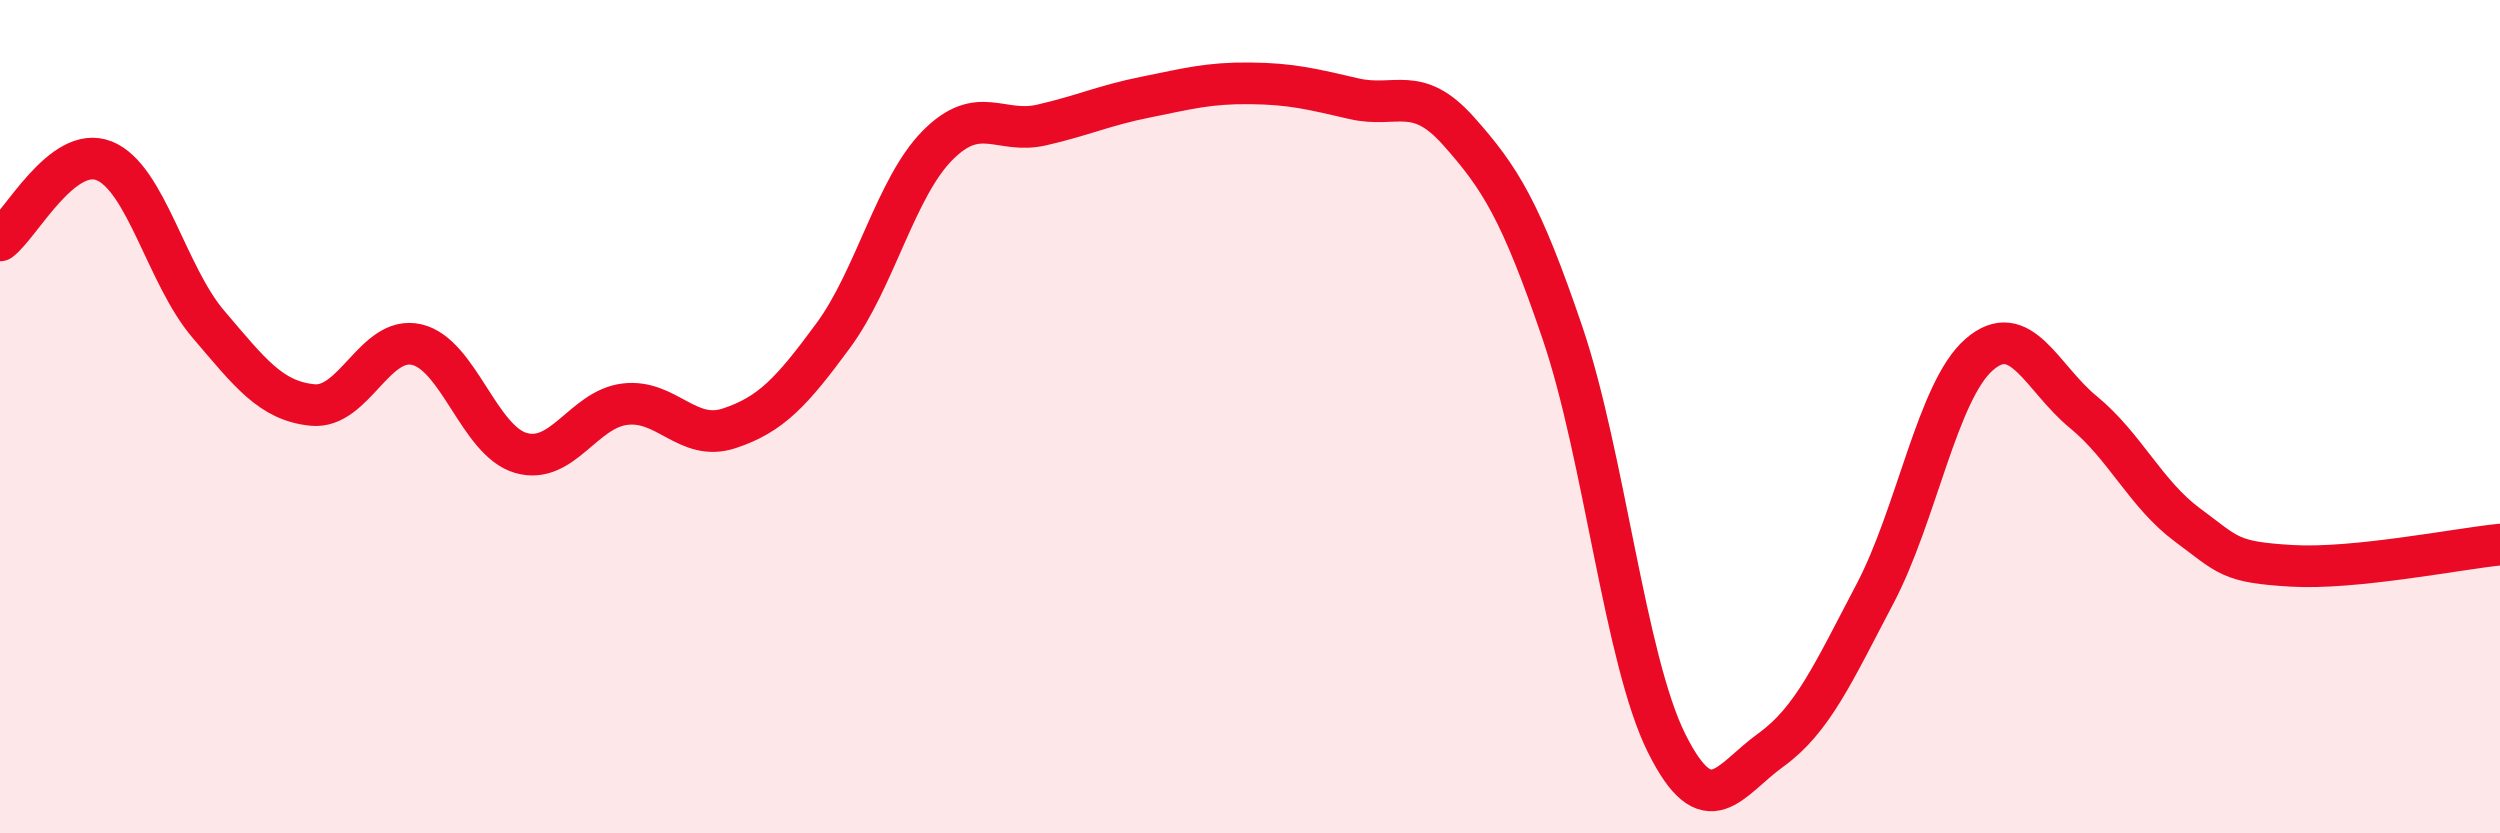 
    <svg width="60" height="20" viewBox="0 0 60 20" xmlns="http://www.w3.org/2000/svg">
      <path
        d="M 0,5.77 C 0.5,5.39 1.5,3.46 2.5,3.86 C 3.5,4.26 4,6.61 5,7.78 C 6,8.95 6.5,9.62 7.5,9.72 C 8.5,9.82 9,8.04 10,8.27 C 11,8.5 11.5,10.58 12.5,10.87 C 13.5,11.16 14,9.82 15,9.7 C 16,9.58 16.5,10.61 17.5,10.28 C 18.5,9.95 19,9.41 20,8.05 C 21,6.69 21.5,4.5 22.5,3.49 C 23.5,2.48 24,3.23 25,3 C 26,2.77 26.5,2.53 27.5,2.33 C 28.5,2.13 29,1.99 30,2 C 31,2.01 31.5,2.14 32.5,2.37 C 33.5,2.6 34,2.02 35,3.14 C 36,4.26 36.5,5.05 37.5,7.99 C 38.5,10.93 39,15.84 40,17.84 C 41,19.84 41.5,18.72 42.5,18 C 43.5,17.28 44,16.15 45,14.25 C 46,12.35 46.5,9.38 47.5,8.51 C 48.5,7.64 49,9.07 50,9.89 C 51,10.71 51.5,11.86 52.5,12.6 C 53.5,13.34 53.5,13.49 55,13.58 C 56.5,13.67 59,13.17 60,13.07L60 20L0 20Z"
        fill="#EB0A25"
        opacity="0.1"
        stroke-linecap="round"
        stroke-linejoin="round"
      />
      <path
        d="M 0,5.77 C 0.5,5.39 1.5,3.46 2.5,3.86 C 3.5,4.26 4,6.61 5,7.78 C 6,8.95 6.5,9.62 7.5,9.72 C 8.5,9.82 9,8.04 10,8.27 C 11,8.5 11.5,10.58 12.5,10.87 C 13.5,11.16 14,9.82 15,9.7 C 16,9.58 16.5,10.61 17.5,10.28 C 18.5,9.95 19,9.41 20,8.05 C 21,6.69 21.5,4.5 22.5,3.49 C 23.5,2.48 24,3.23 25,3 C 26,2.77 26.5,2.53 27.5,2.33 C 28.5,2.13 29,1.99 30,2 C 31,2.01 31.5,2.14 32.5,2.37 C 33.5,2.6 34,2.02 35,3.14 C 36,4.26 36.5,5.05 37.5,7.99 C 38.5,10.93 39,15.84 40,17.84 C 41,19.84 41.5,18.72 42.5,18 C 43.5,17.28 44,16.15 45,14.25 C 46,12.35 46.5,9.38 47.5,8.51 C 48.5,7.64 49,9.07 50,9.89 C 51,10.71 51.5,11.86 52.5,12.6 C 53.5,13.34 53.5,13.49 55,13.58 C 56.5,13.67 59,13.17 60,13.07"
        stroke="#EB0A25"
        stroke-width="1"
        fill="none"
        stroke-linecap="round"
        stroke-linejoin="round"
      />
    </svg>
  